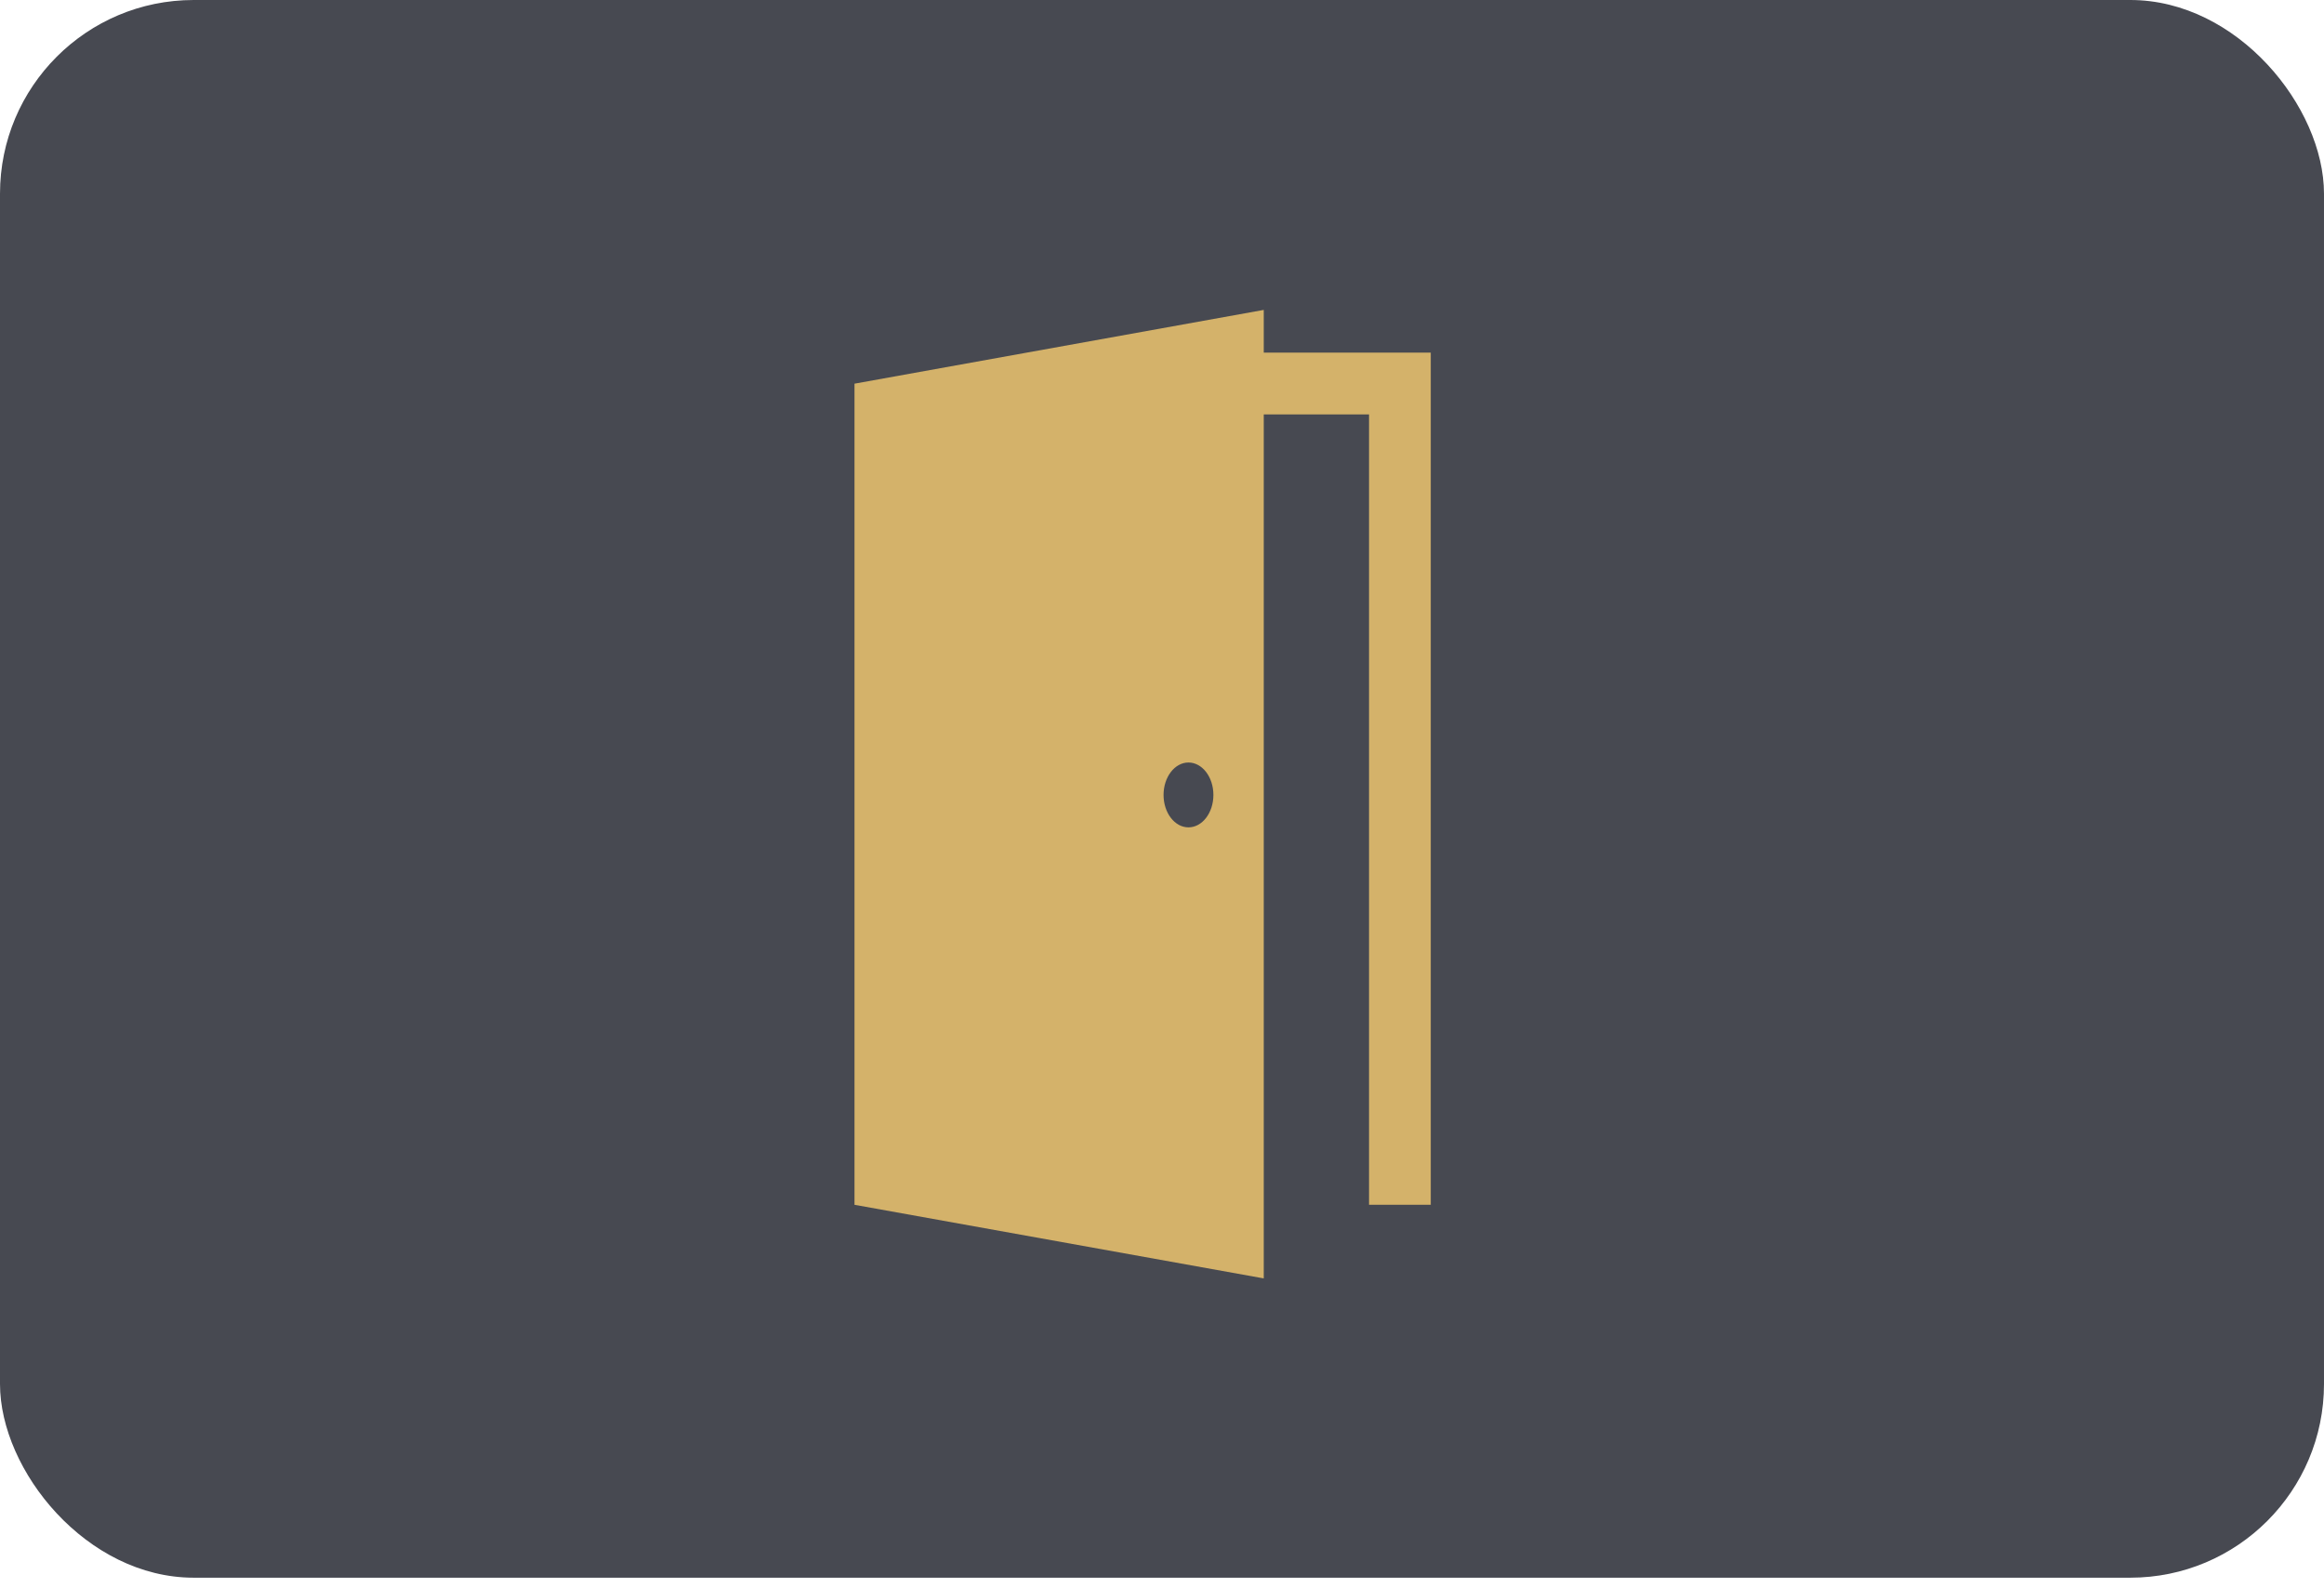 <?xml version="1.0" encoding="UTF-8"?> <svg xmlns="http://www.w3.org/2000/svg" width="60" height="41" viewBox="0 0 60 41" fill="none"><rect width="60" height="40.726" rx="5" fill="#474951"></rect><g clip-path="url(#clip0_76_8)"><path d="M32.627 8V9.103H36.939V31.1H35.345V10.697H32.627V33L22.061 31.1V9.904L32.627 8ZM30.683 21.357C31.039 21.357 31.327 20.982 31.327 20.52C31.327 20.058 31.039 19.683 30.683 19.683C30.328 19.683 30.04 20.058 30.04 20.52C30.04 20.982 30.328 21.357 30.683 21.357Z" fill="#D4B26A"></path></g><defs><clipPath id="clip0_76_8"><rect width="25" height="25" fill="white" transform="matrix(-1 0 0 1 42 8)"></rect></clipPath></defs></svg> 